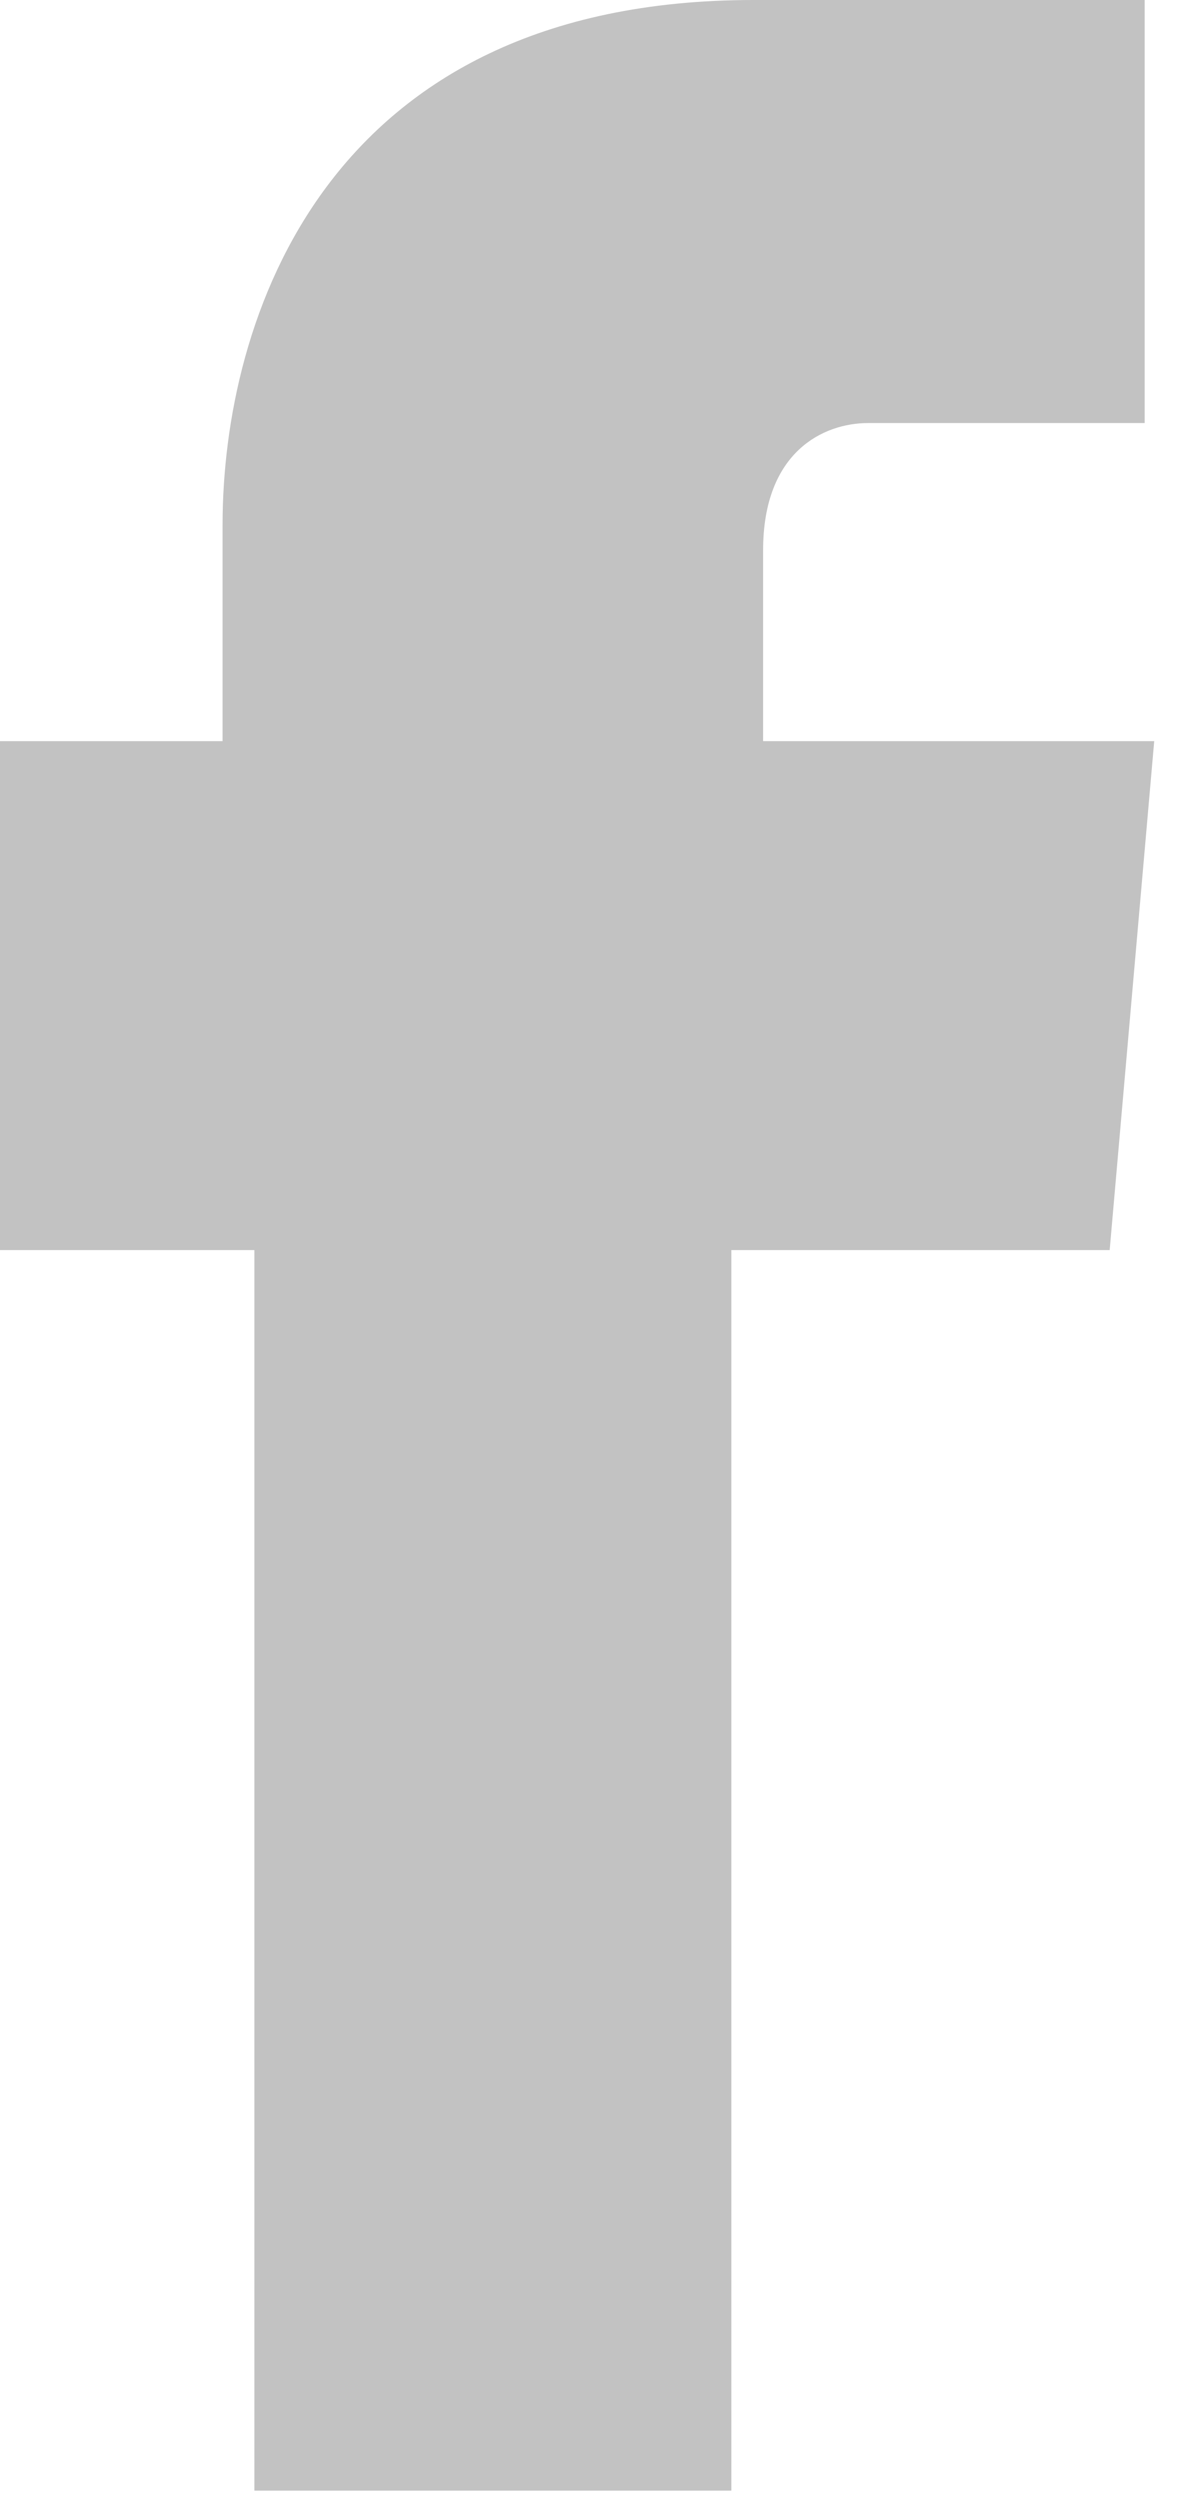 <?xml version="1.0" encoding="UTF-8"?>
<svg width="30px" height="63px" viewBox="0 0 30 63" version="1.1" xmlns="http://www.w3.org/2000/svg" xmlns:xlink="http://www.w3.org/1999/xlink">
    <!-- Generator: Sketch 55.1 (78136) - https://sketchapp.com -->
    <title>Icons/Facebook Grey</title>
    <desc>Created with Sketch.</desc>
    <g id="Icons/Facebook-Grey" stroke="none" stroke-width="1" fill="none" fill-rule="evenodd">
        <path d="M27.975,31.502 L18.437,31.502 L18.437,62.764 L6.413,62.764 L6.413,31.502 L1.10667031e-12,31.502 L1.10667031e-12,18.677 L5.611,18.677 L5.611,13.226 C5.611,8.096 8.176,3.5313974e-12 18.998,3.5313974e-12 L28.857,3.5313974e-12 L28.857,10.661 L21.883,10.661 C20.761,10.661 19.238,11.383 19.238,13.867 L19.238,18.677 L29.098,18.677 L27.975,31.502 Z" id="Path" fill="#C2C2C2"></path>
    </g>
</svg>
